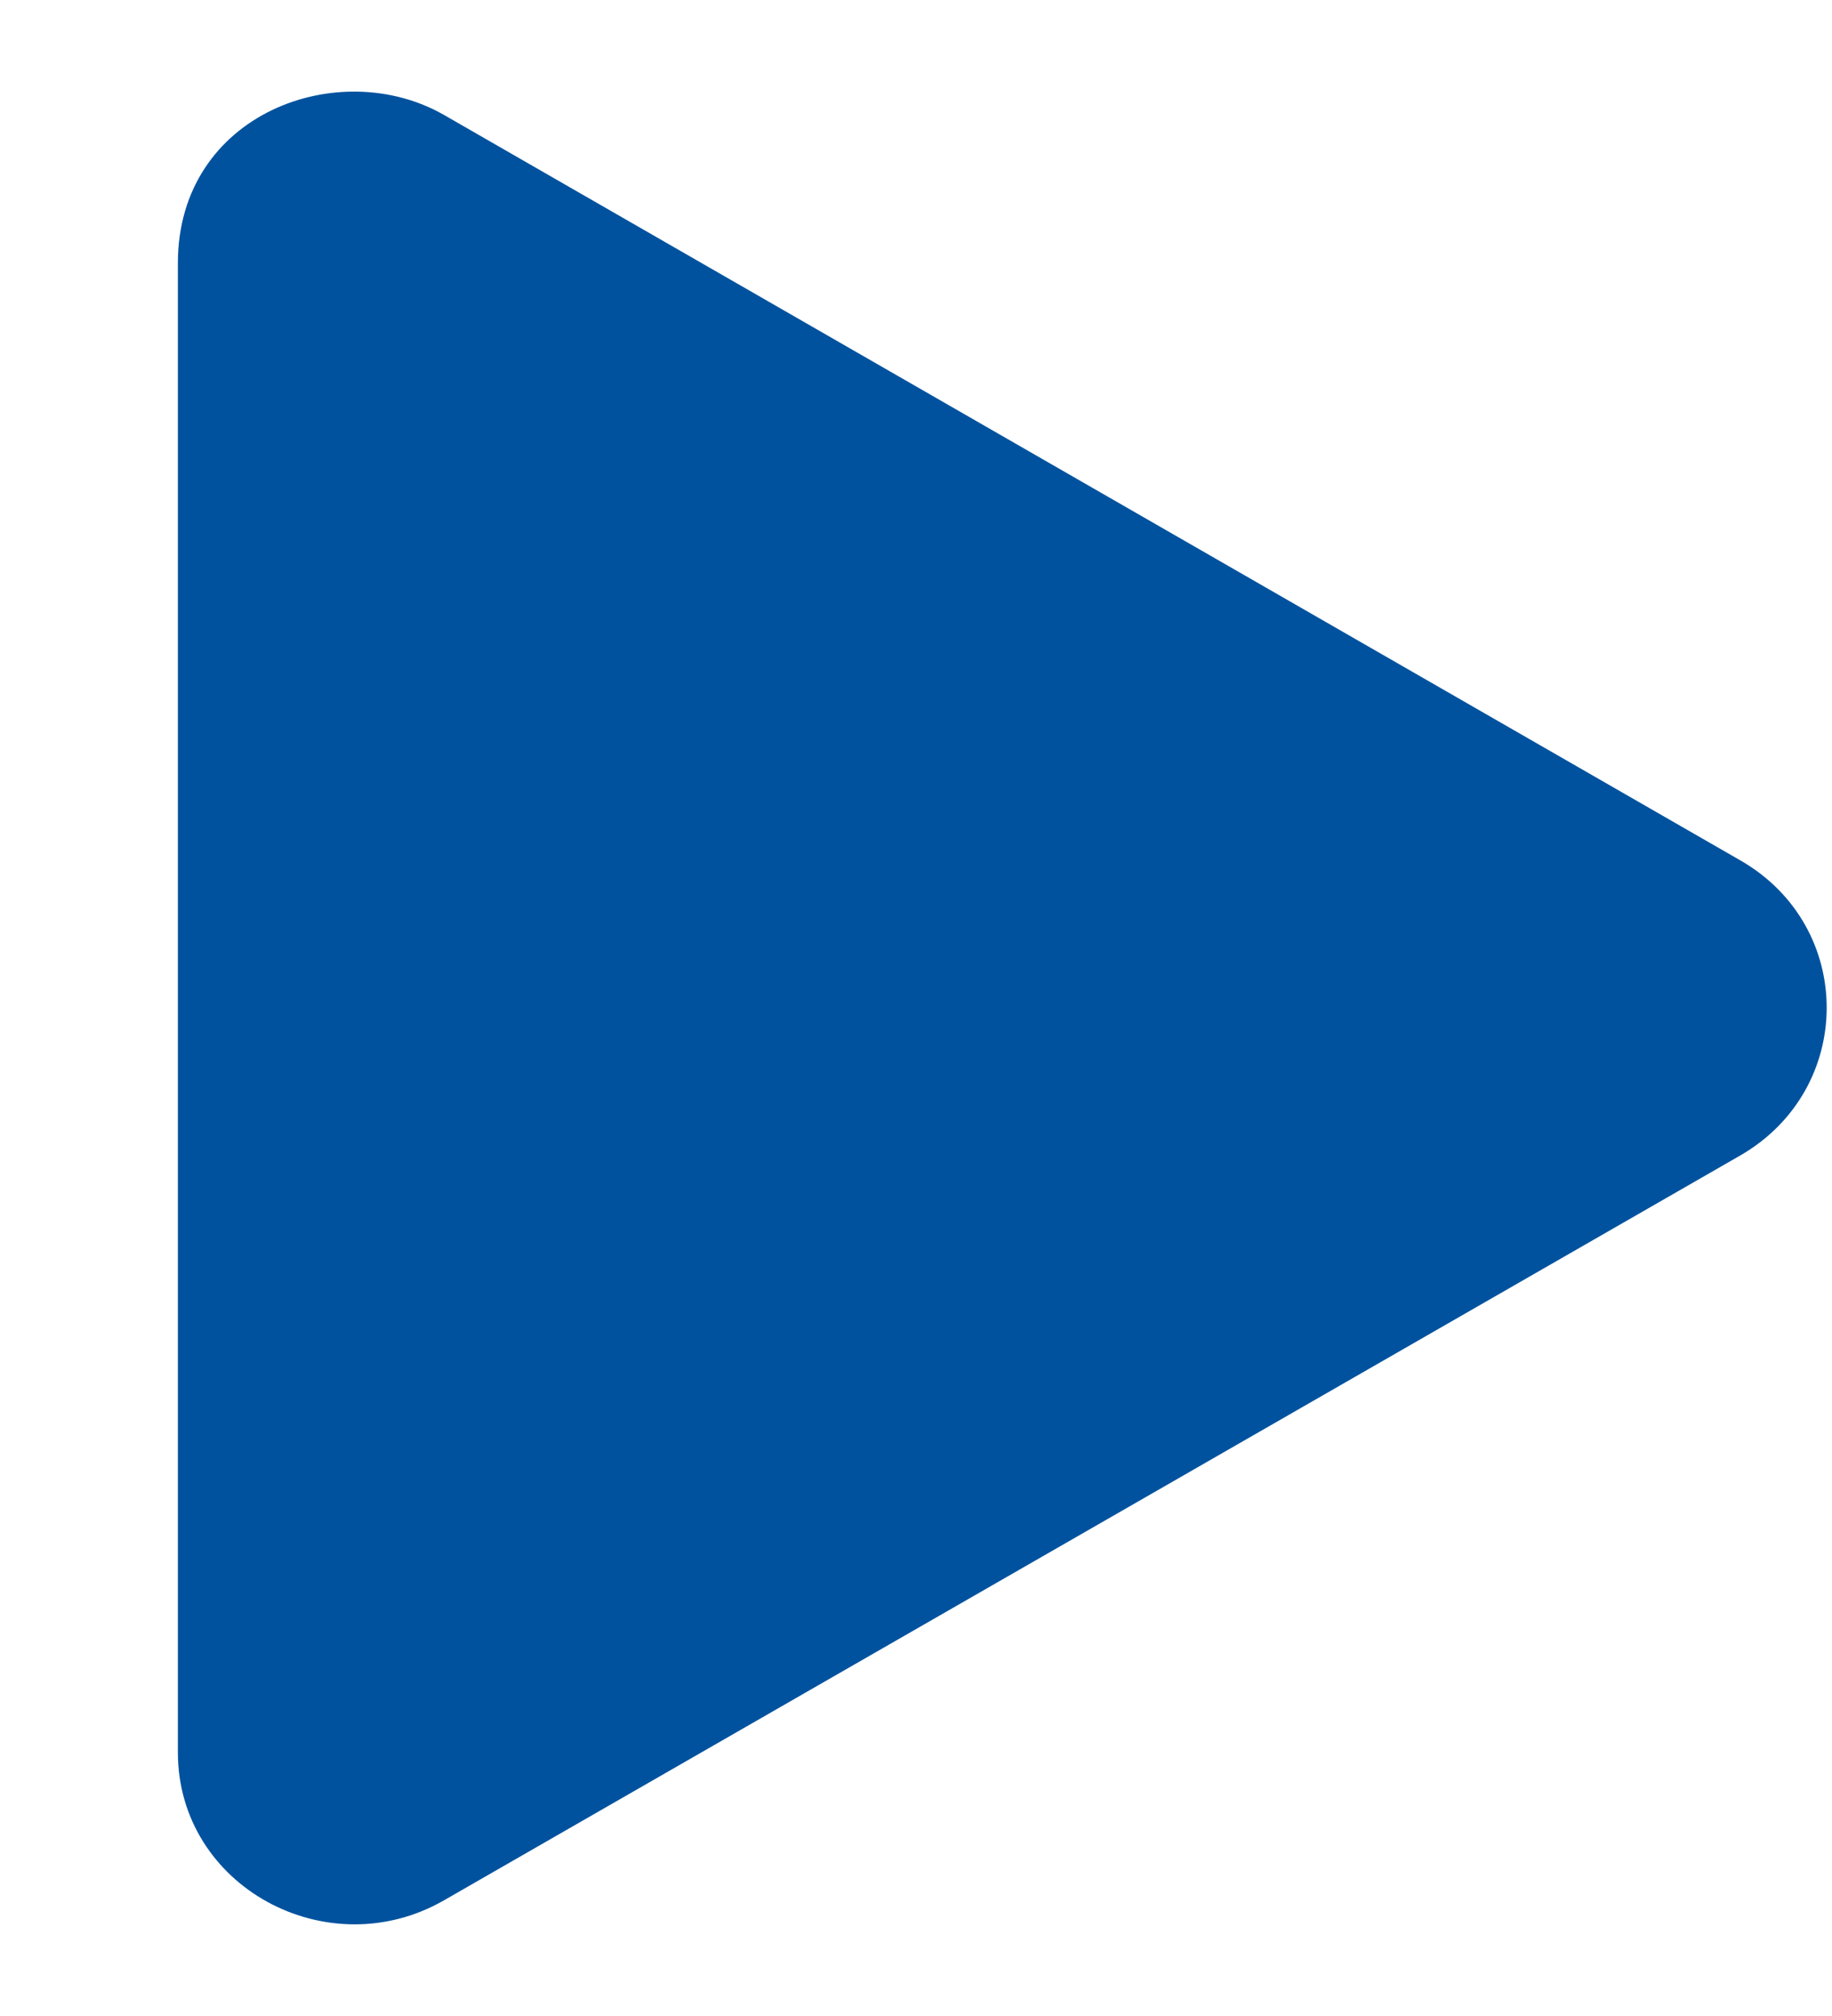 <svg width="10" height="11" viewBox="0 0 10 11" fill="none" xmlns="http://www.w3.org/2000/svg">
<path d="M9.497 4.693L2.425 0.628C1.851 0.298 0.971 0.619 0.971 1.435V9.562C0.971 10.294 1.788 10.735 2.425 10.368L9.497 6.306C10.128 5.944 10.13 5.054 9.497 4.693Z" fill="#00529E"/>
</svg>
